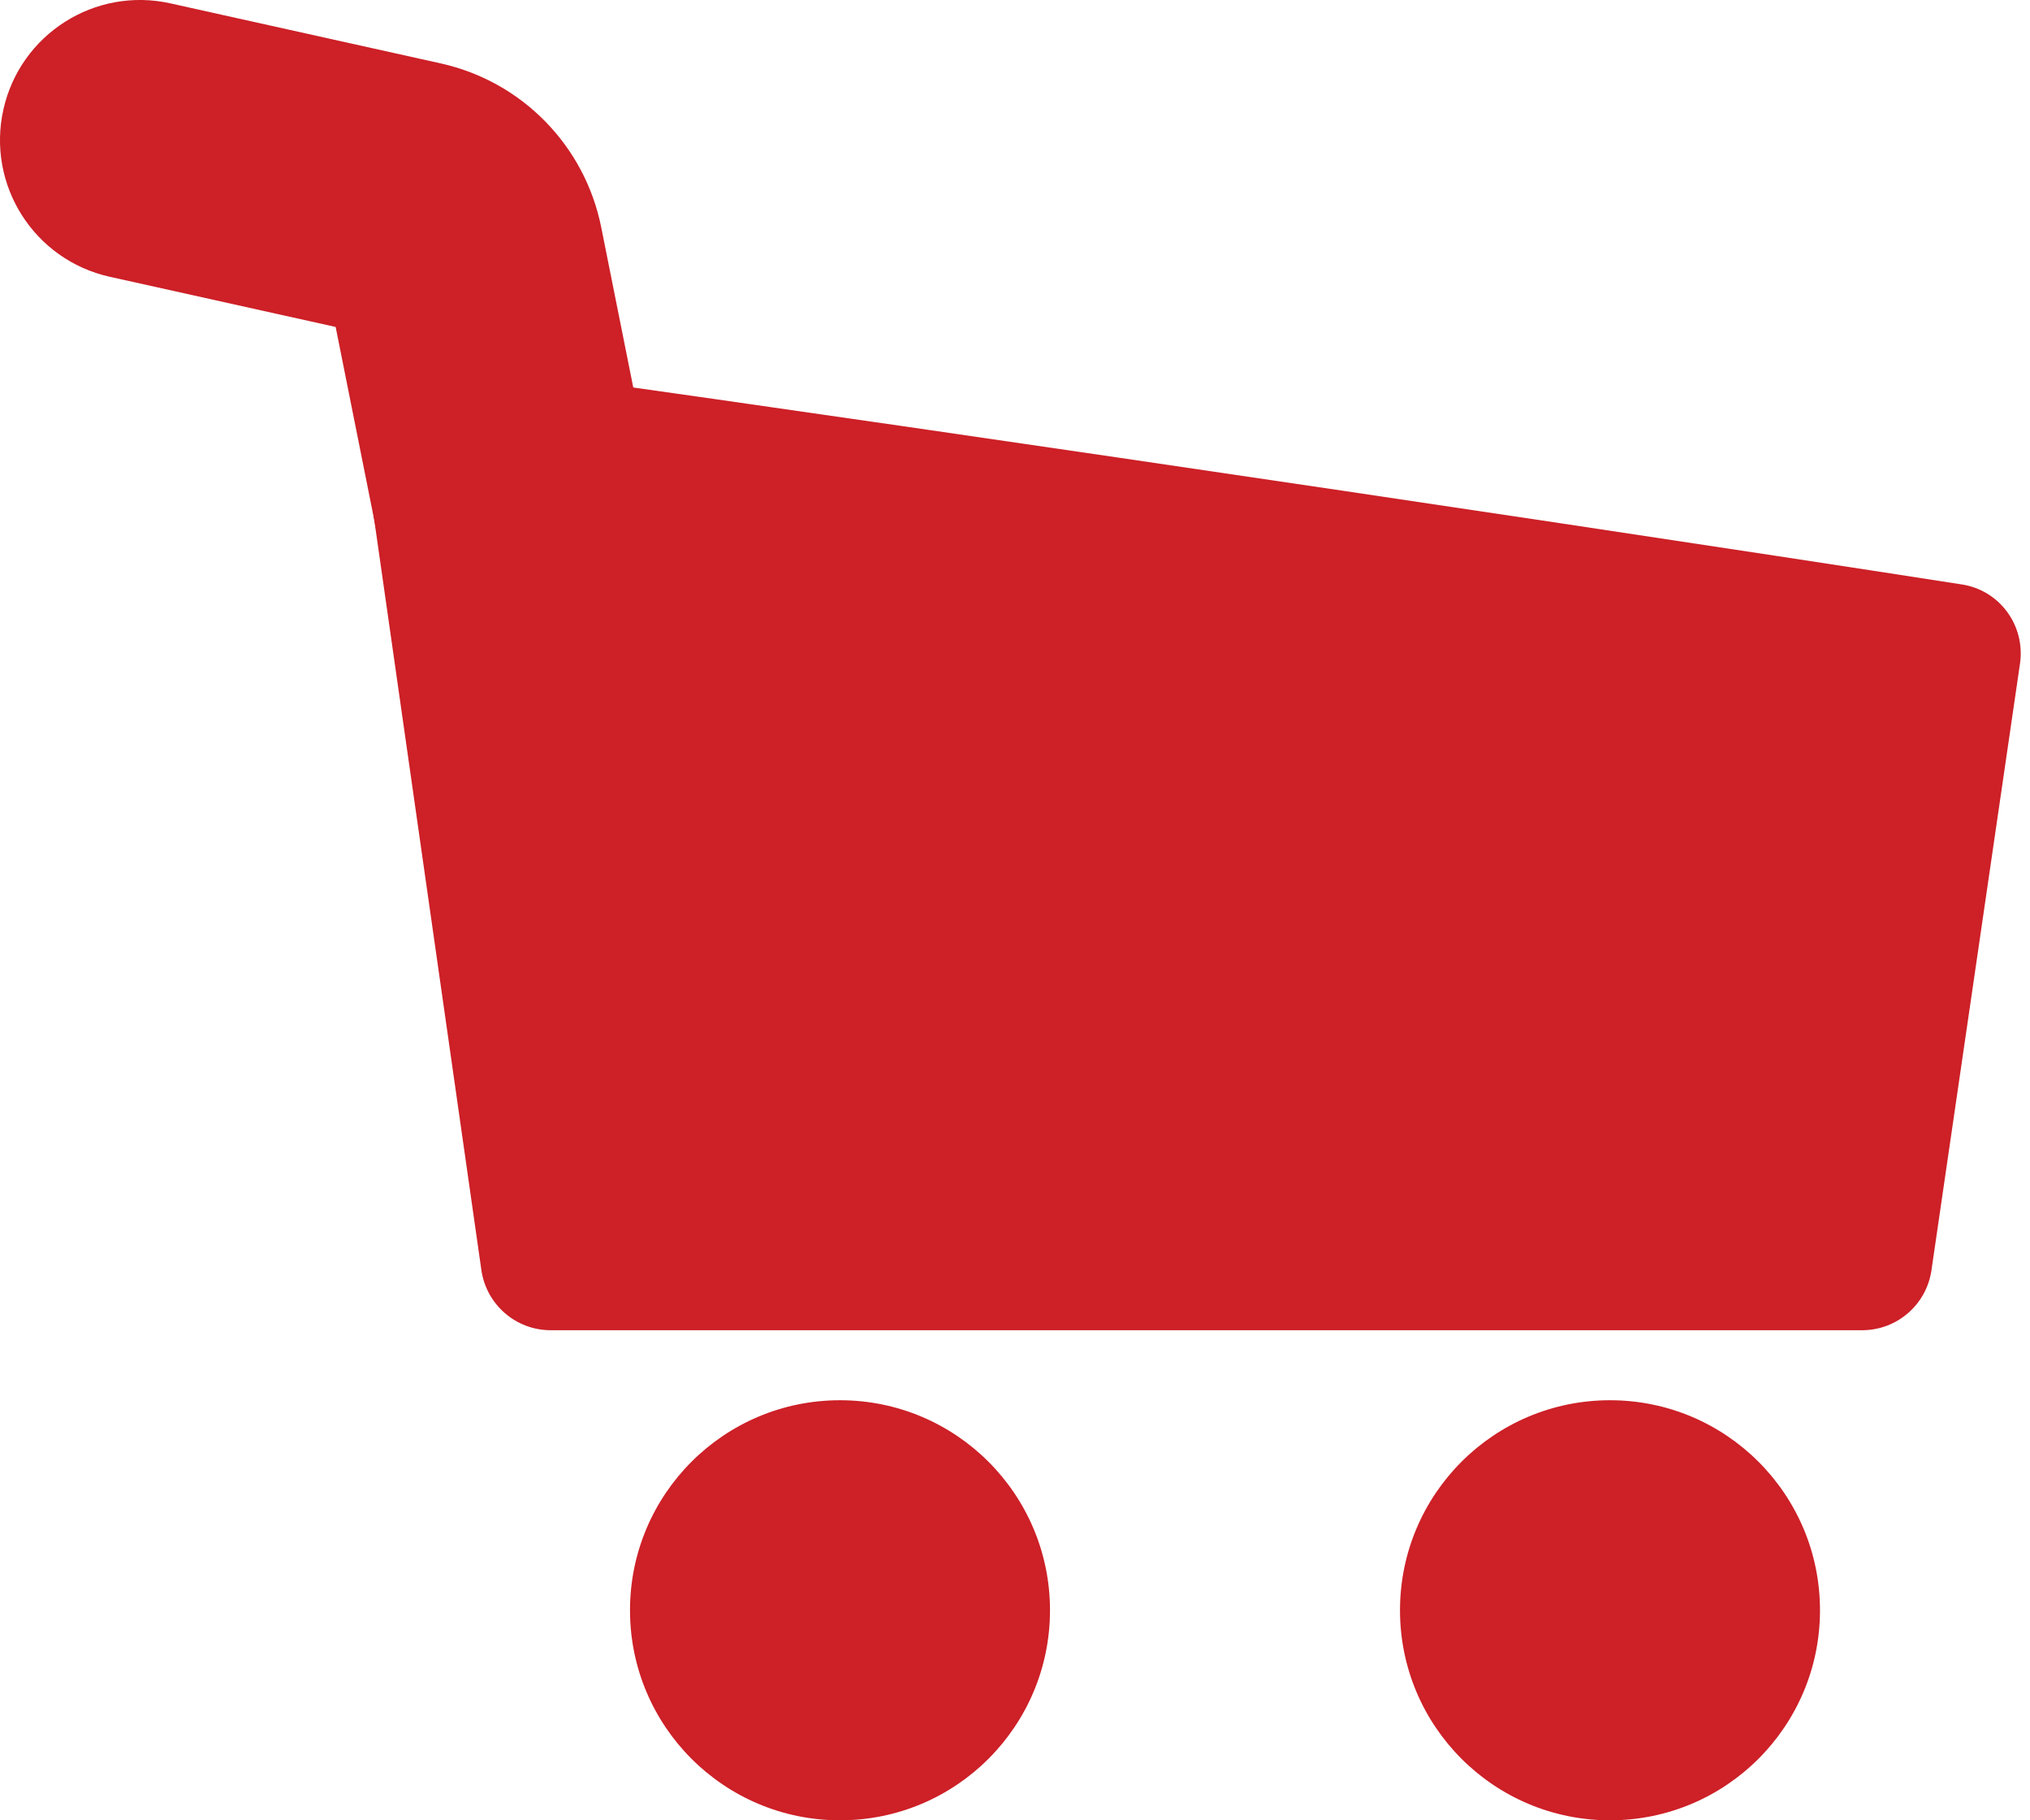 <svg width="29" height="26" viewBox="0 0 29 26" fill="none" xmlns="http://www.w3.org/2000/svg">
<path d="M28.028 8.348C21.437 7.323 9.82 5.619 6.136 5.133C5.533 5.054 5.077 5.539 5.163 6.142L6.877 18.142C6.948 18.634 7.37 19 7.867 19H26.602C27.099 19 27.52 18.636 27.592 18.145L28.857 9.479C28.936 8.937 28.569 8.432 28.028 8.348Z" fill="#CD2027"/>
<circle cx="12" cy="23" r="3" fill="#CD2027"/>
<circle cx="23" cy="23" r="3" fill="#CD2027"/>
<path fill-rule="evenodd" clip-rule="evenodd" d="M0.048 1.566C0.288 0.488 1.356 -0.192 2.434 0.048L6.298 0.906C7.458 1.164 8.356 2.082 8.589 3.247L10.962 15.108L7.039 15.892L4.795 4.67L1.567 3.953C0.488 3.713 -0.192 2.645 0.048 1.566Z" fill="#CD2027"/>
</svg>
